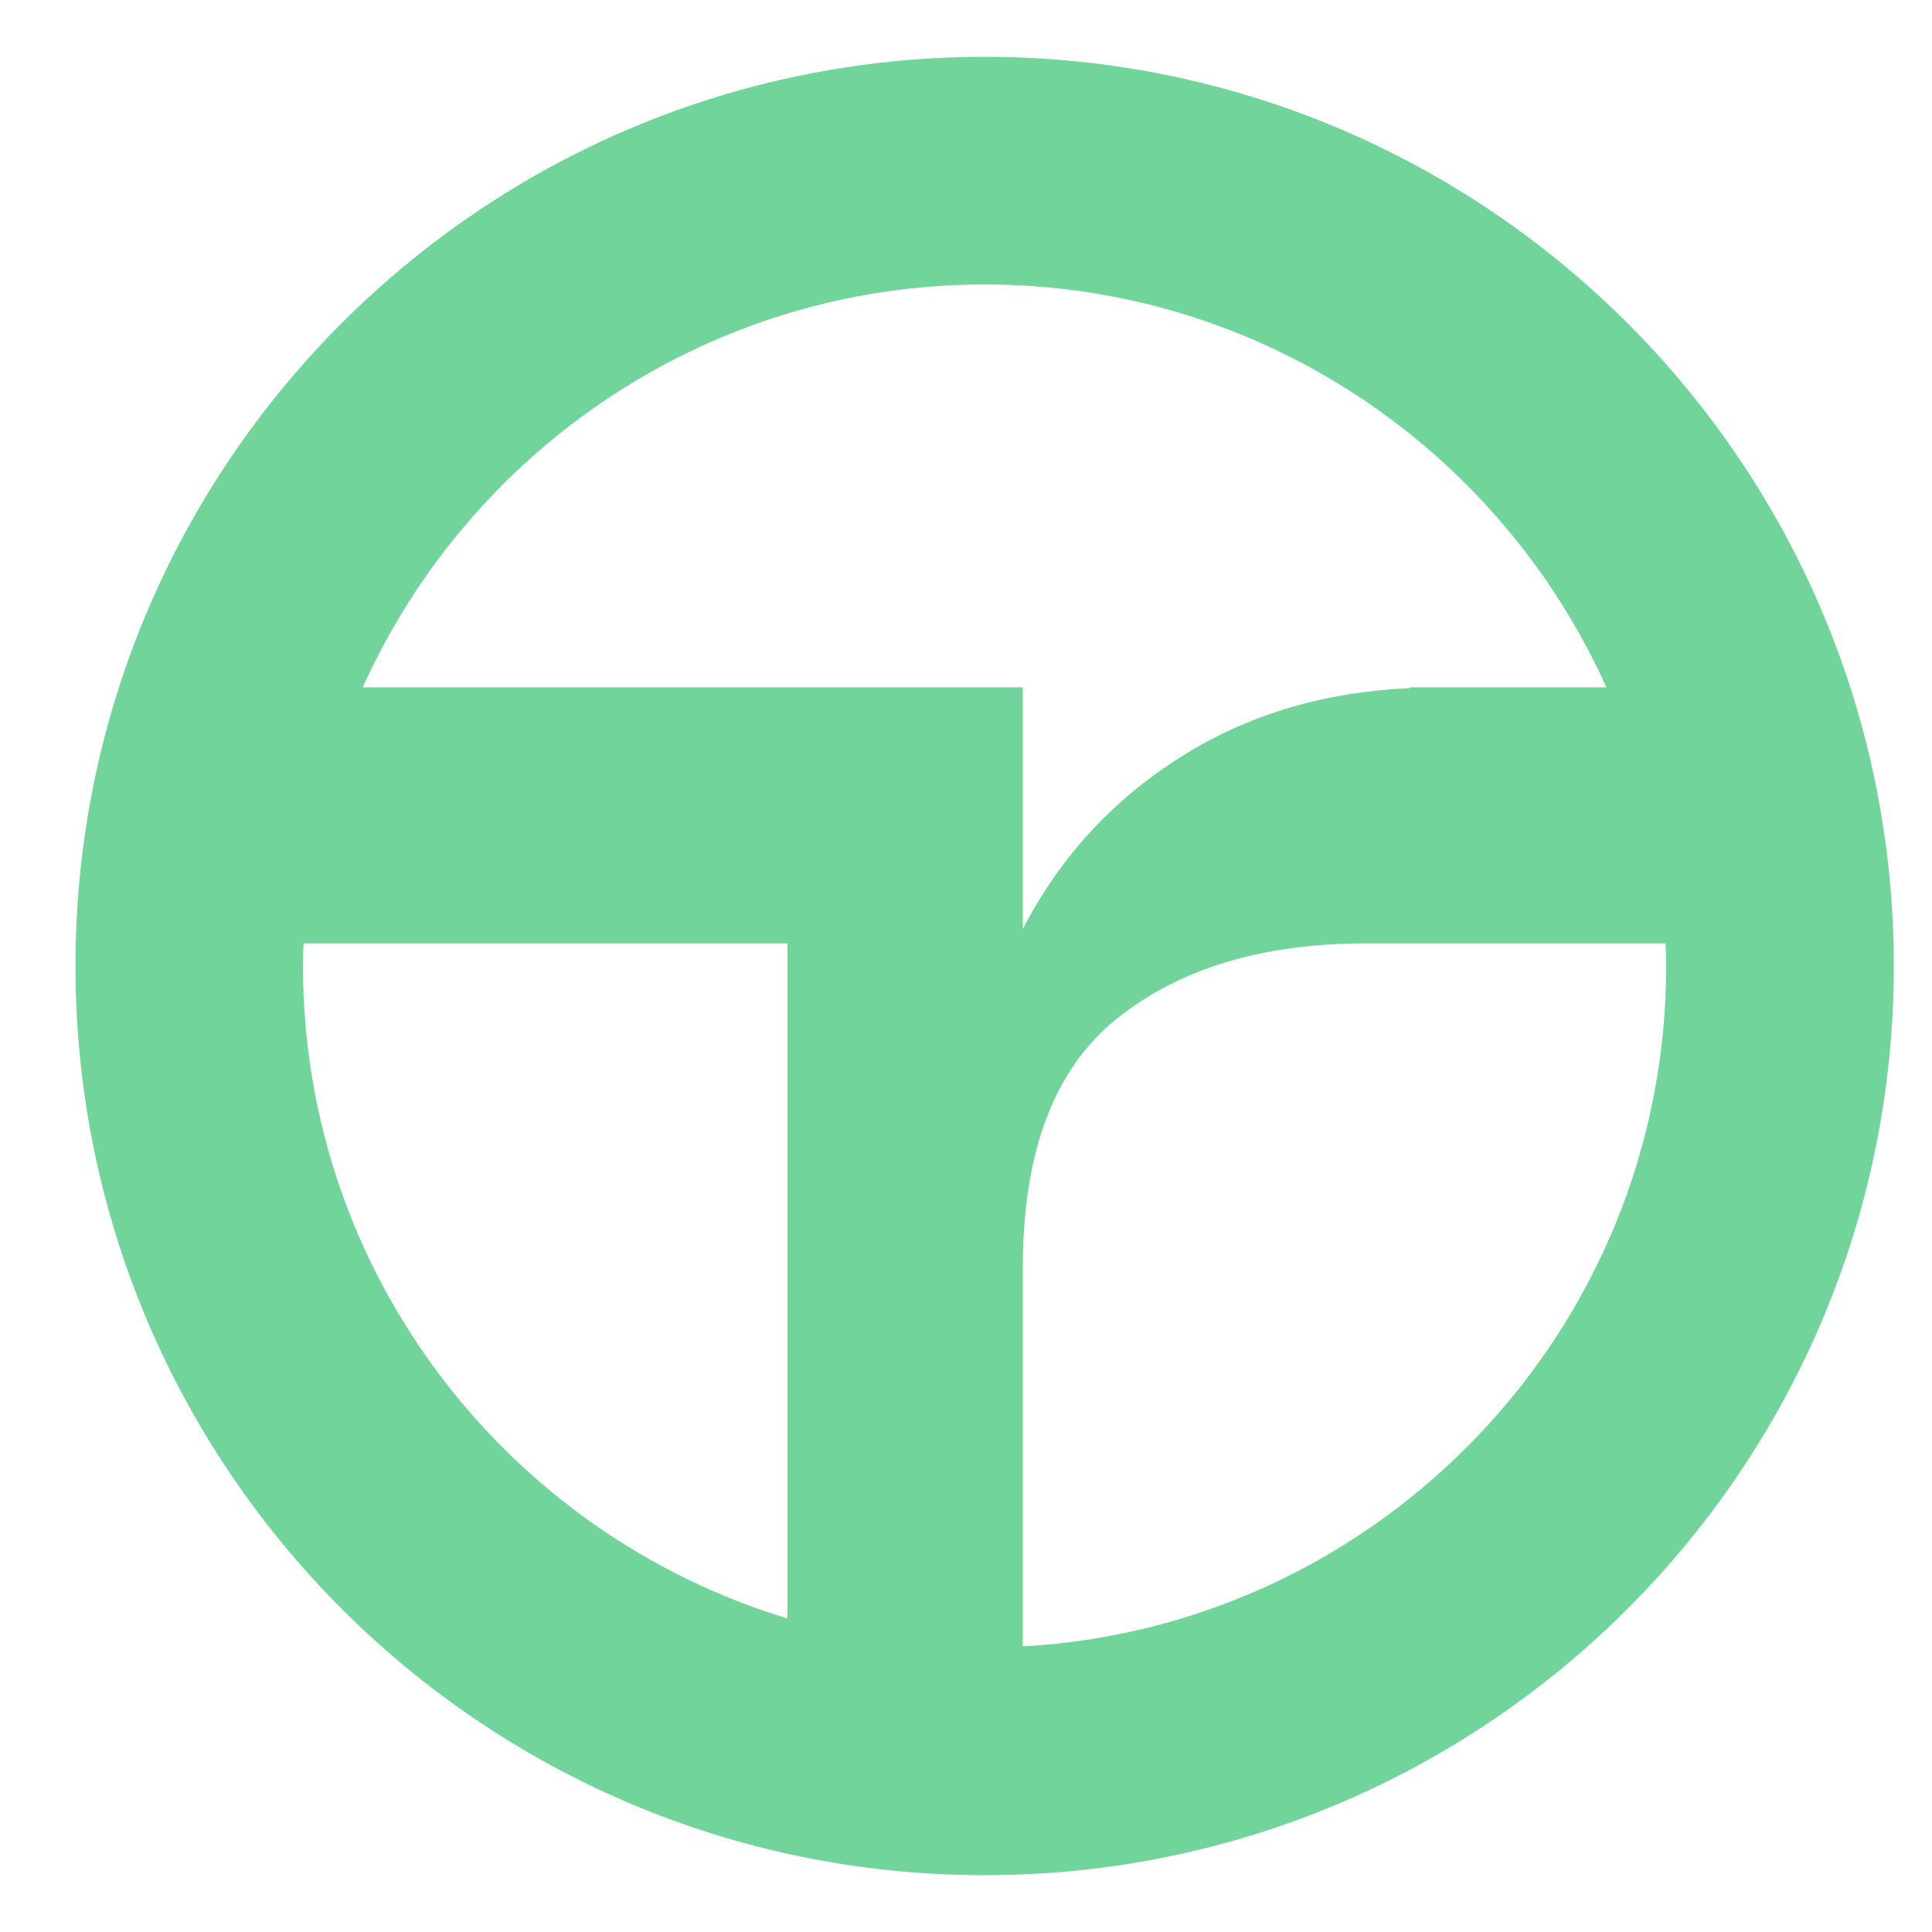 <svg width="16" height="16" viewBox="0 0 17 16" fill="none" xmlns="http://www.w3.org/2000/svg">
<path d="M9 13.987V10.653C9 9.636 9.275 8.907 9.826 8.464C10.378 8.022 11.108 7.801 12.016 7.801H14.656C14.658 7.867 14.661 7.933 14.661 8C14.661 11.194 12.151 13.812 9 13.987ZM2.666 8C2.666 7.933 2.669 7.867 2.671 7.801H6.929V13.741C4.465 12.995 2.666 10.704 2.666 8ZM8.664 2.003C11.098 2.003 13.196 3.461 14.135 5.548H12.406V5.555C11.675 5.587 11.025 5.775 10.454 6.121C9.824 6.502 9.339 7.02 9 7.674V5.548H3.192C4.131 3.461 6.23 2.003 8.664 2.003ZM8.664 0C4.245 0 0.664 3.582 0.664 8C0.664 12.418 4.245 16 8.664 16C13.081 16 16.664 12.418 16.664 8C16.664 3.582 13.081 0 8.664 0Z" fill="#71D59B"/>
</svg>
